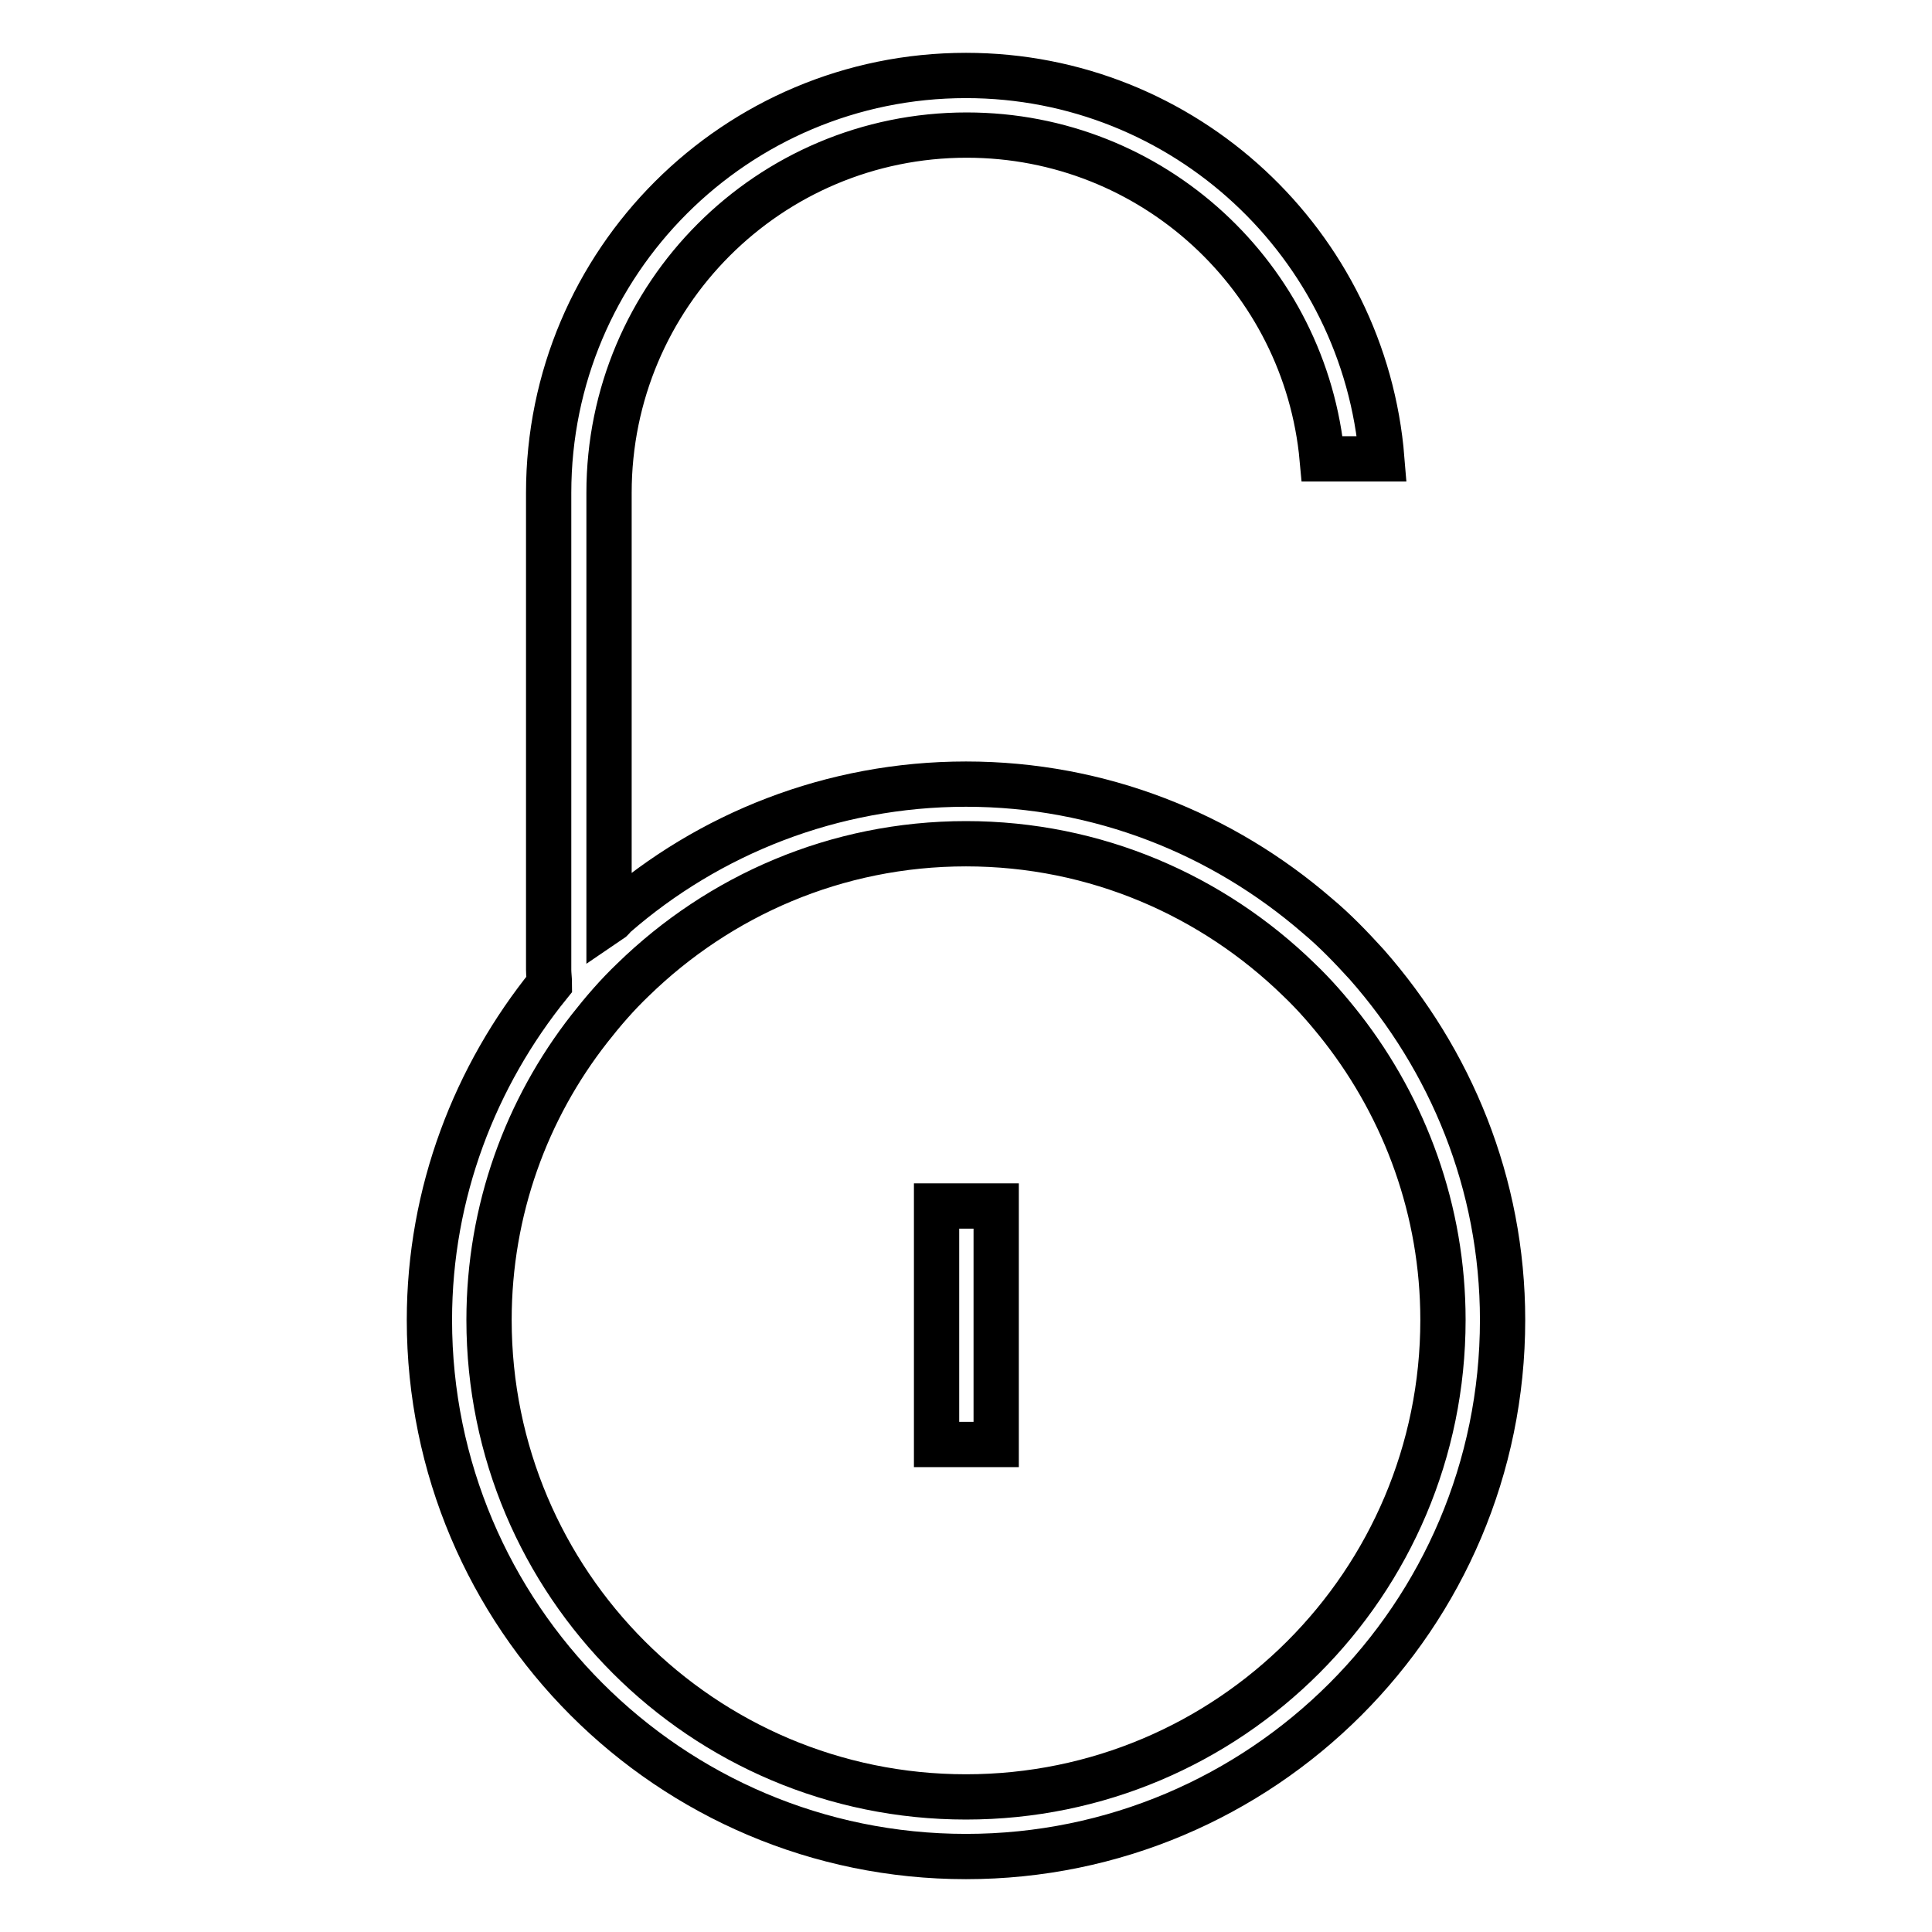 <?xml version="1.0" encoding="utf-8"?>
<!-- Svg Vector Icons : http://www.onlinewebfonts.com/icon -->
<!DOCTYPE svg PUBLIC "-//W3C//DTD SVG 1.1//EN" "http://www.w3.org/Graphics/SVG/1.1/DTD/svg11.dtd">
<svg version="1.1" xmlns="http://www.w3.org/2000/svg" xmlns:xlink="http://www.w3.org/1999/xlink" x="0px" y="0px" viewBox="0 0 256 256" enable-background="new 0 0 256 256" xml:space="preserve">
<g> <path stroke-width="6" fill-opacity="0" stroke="#000000"  d="M124.1,159.8h7.9v31.6h-7.9V159.8z M181.1,127.8c-2.1-2.3-4.2-4.5-6.6-6.5c-12.5-10.8-28.7-17.4-46.5-17.4 c-17.8,0-34.1,6.6-46.5,17.4c-0.3,0.3-0.5,0.6-0.8,0.8V65.3c0-26.2,21.2-47.4,47.4-47.4c24.7,0,44.9,18.9,47.1,42.9h7.9 C180.8,32.4,157,10,128,10c-30.5,0-55.3,24.7-55.3,55.3v63.2c0,0.6,0.1,1.3,0.1,1.9C63,142.5,56.9,158,56.9,174.9 c0,39.2,31.8,71.1,71.1,71.1c39.2,0,71.1-31.8,71.1-71.1C199.1,156.8,192.2,140.4,181.1,127.8z M128,238.1 c-34.9,0-63.2-28.3-63.2-63.2c0-14.6,5-28,13.3-38.6c1.8-2.3,3.7-4.5,5.8-6.5c11.4-11.1,26.9-18,44.1-18s32.7,6.9,44.1,18 c2.1,2,4,4.2,5.8,6.5c8.3,10.7,13.3,24.1,13.3,38.6C191.2,209.8,162.9,238.1,128,238.1z"/></g>
</svg>
